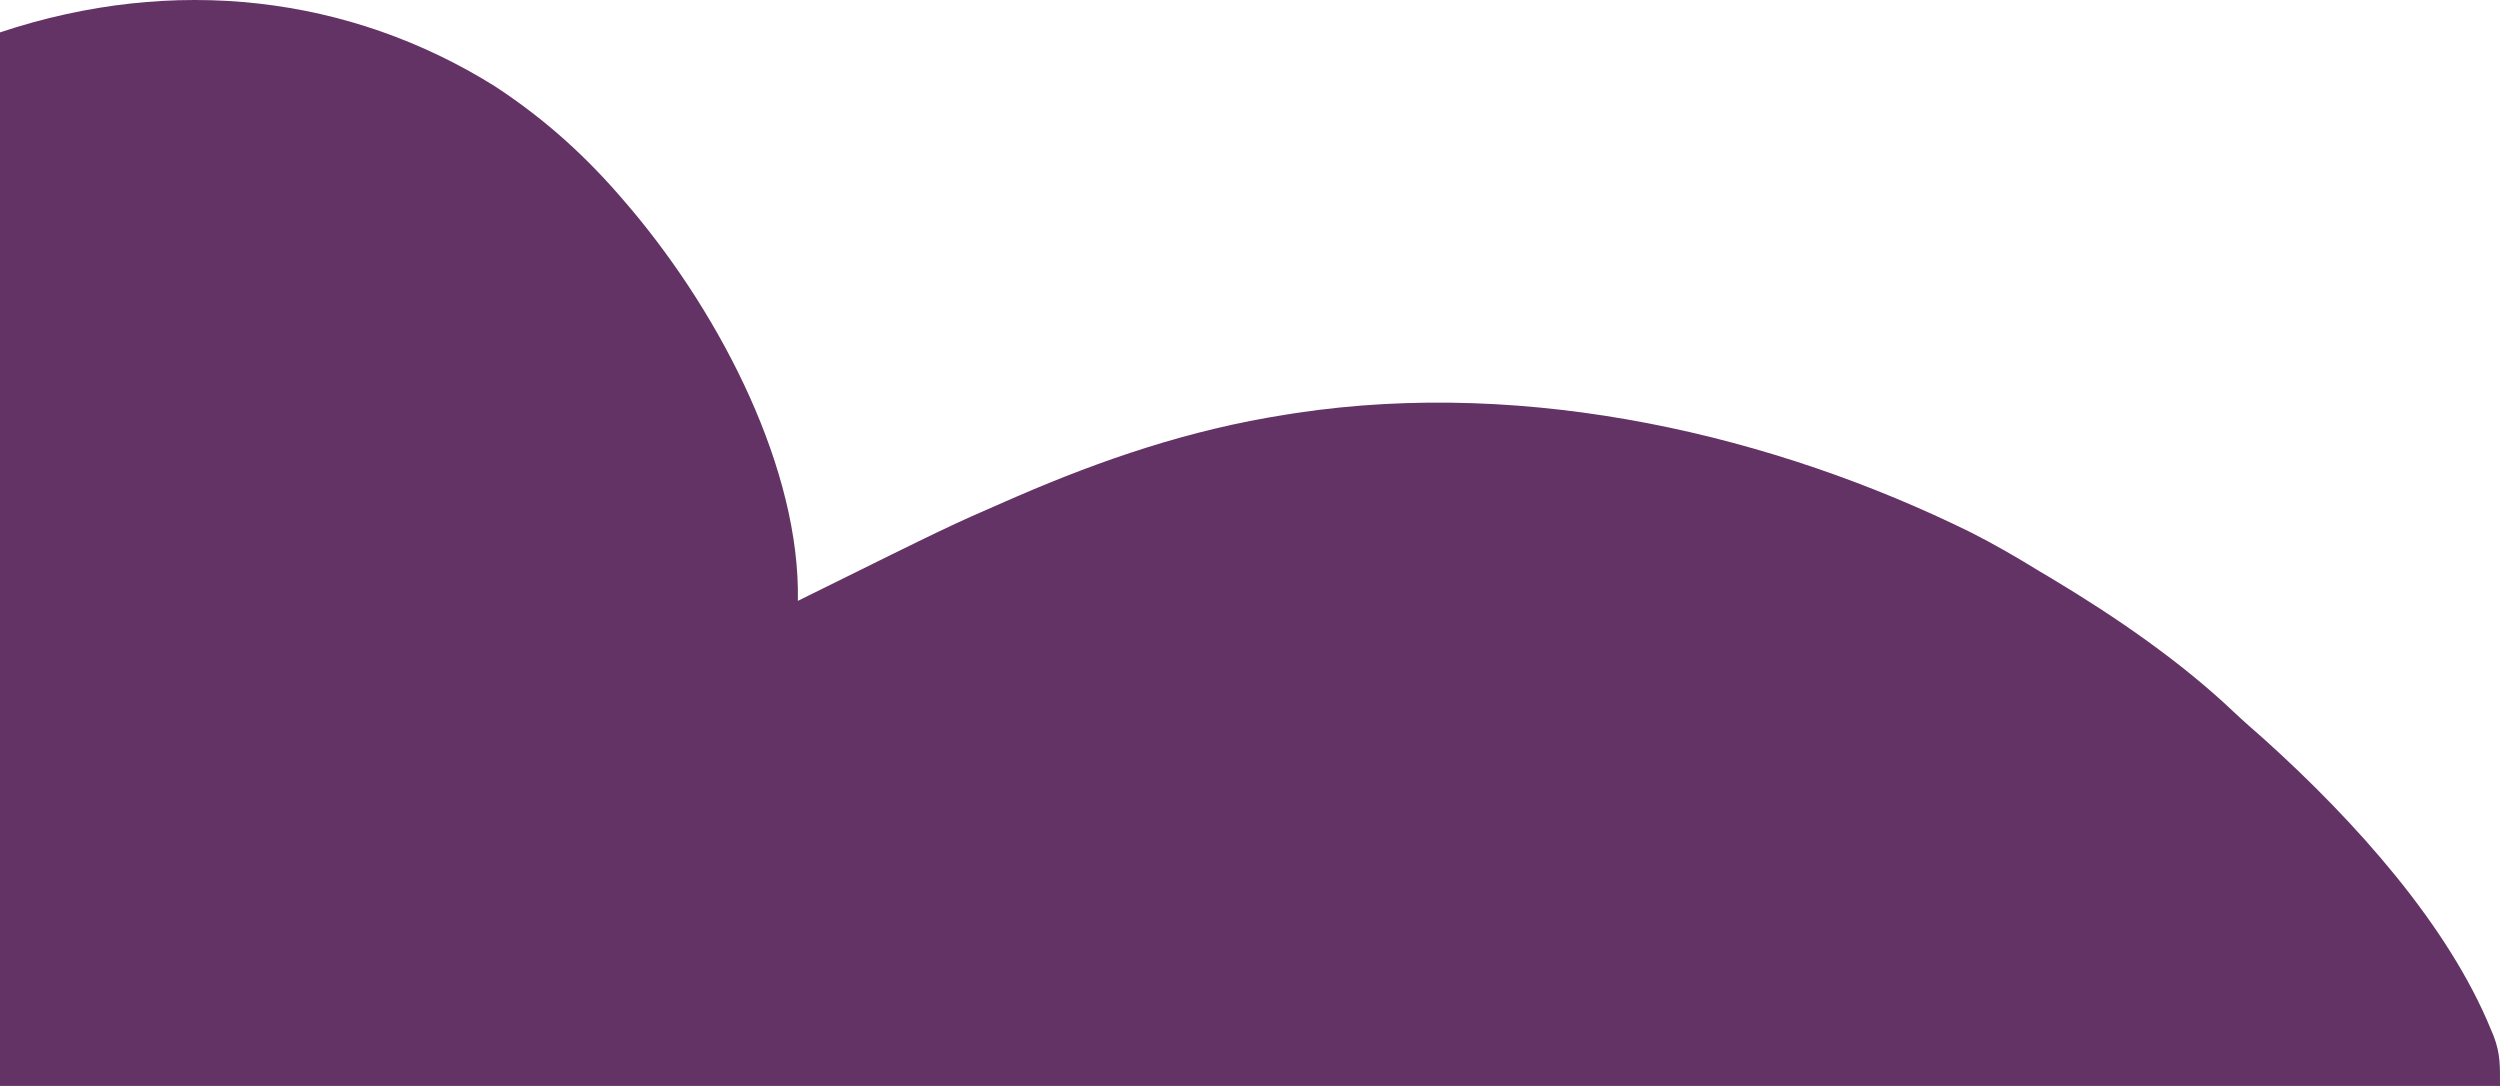 <svg width="640" height="278" viewBox="0 0 640 278" fill="none" xmlns="http://www.w3.org/2000/svg">
<path d="M126.622 22.04C139.996 30.789 150.491 40.532 159.999 51.697C160.483 52.264 160.968 52.831 161.466 53.415C184.957 81.286 204.906 120.504 204.254 153.824C205.144 153.383 206.034 152.943 206.951 152.488C243.183 134.56 243.183 134.56 257.587 128.292C258.535 127.88 259.482 127.467 260.458 127.041C282.16 117.67 304.469 110.014 329.076 106.165C329.949 106.027 330.822 105.889 331.722 105.746C391.836 96.664 454.5 111.607 504.633 136.336C510.661 139.394 516.351 142.708 521.983 146.165C523.022 146.781 524.06 147.398 525.13 148.033C541.957 158.122 558.341 169.46 571.726 182.145C574.29 184.565 576.96 186.903 579.642 189.25C603.212 210.479 626.79 236.962 637.656 263.505C638.017 264.37 638.017 264.37 638.385 265.252C640.147 269.869 639.997 272.965 639.997 278.079C428.798 278.079 217.599 278.079 0 278.079C0 189.05 0 100.02 0 8.293C44.623 -6.581 89.525 -1.118 126.622 22.04Z" fill="#643366"/>
</svg>

